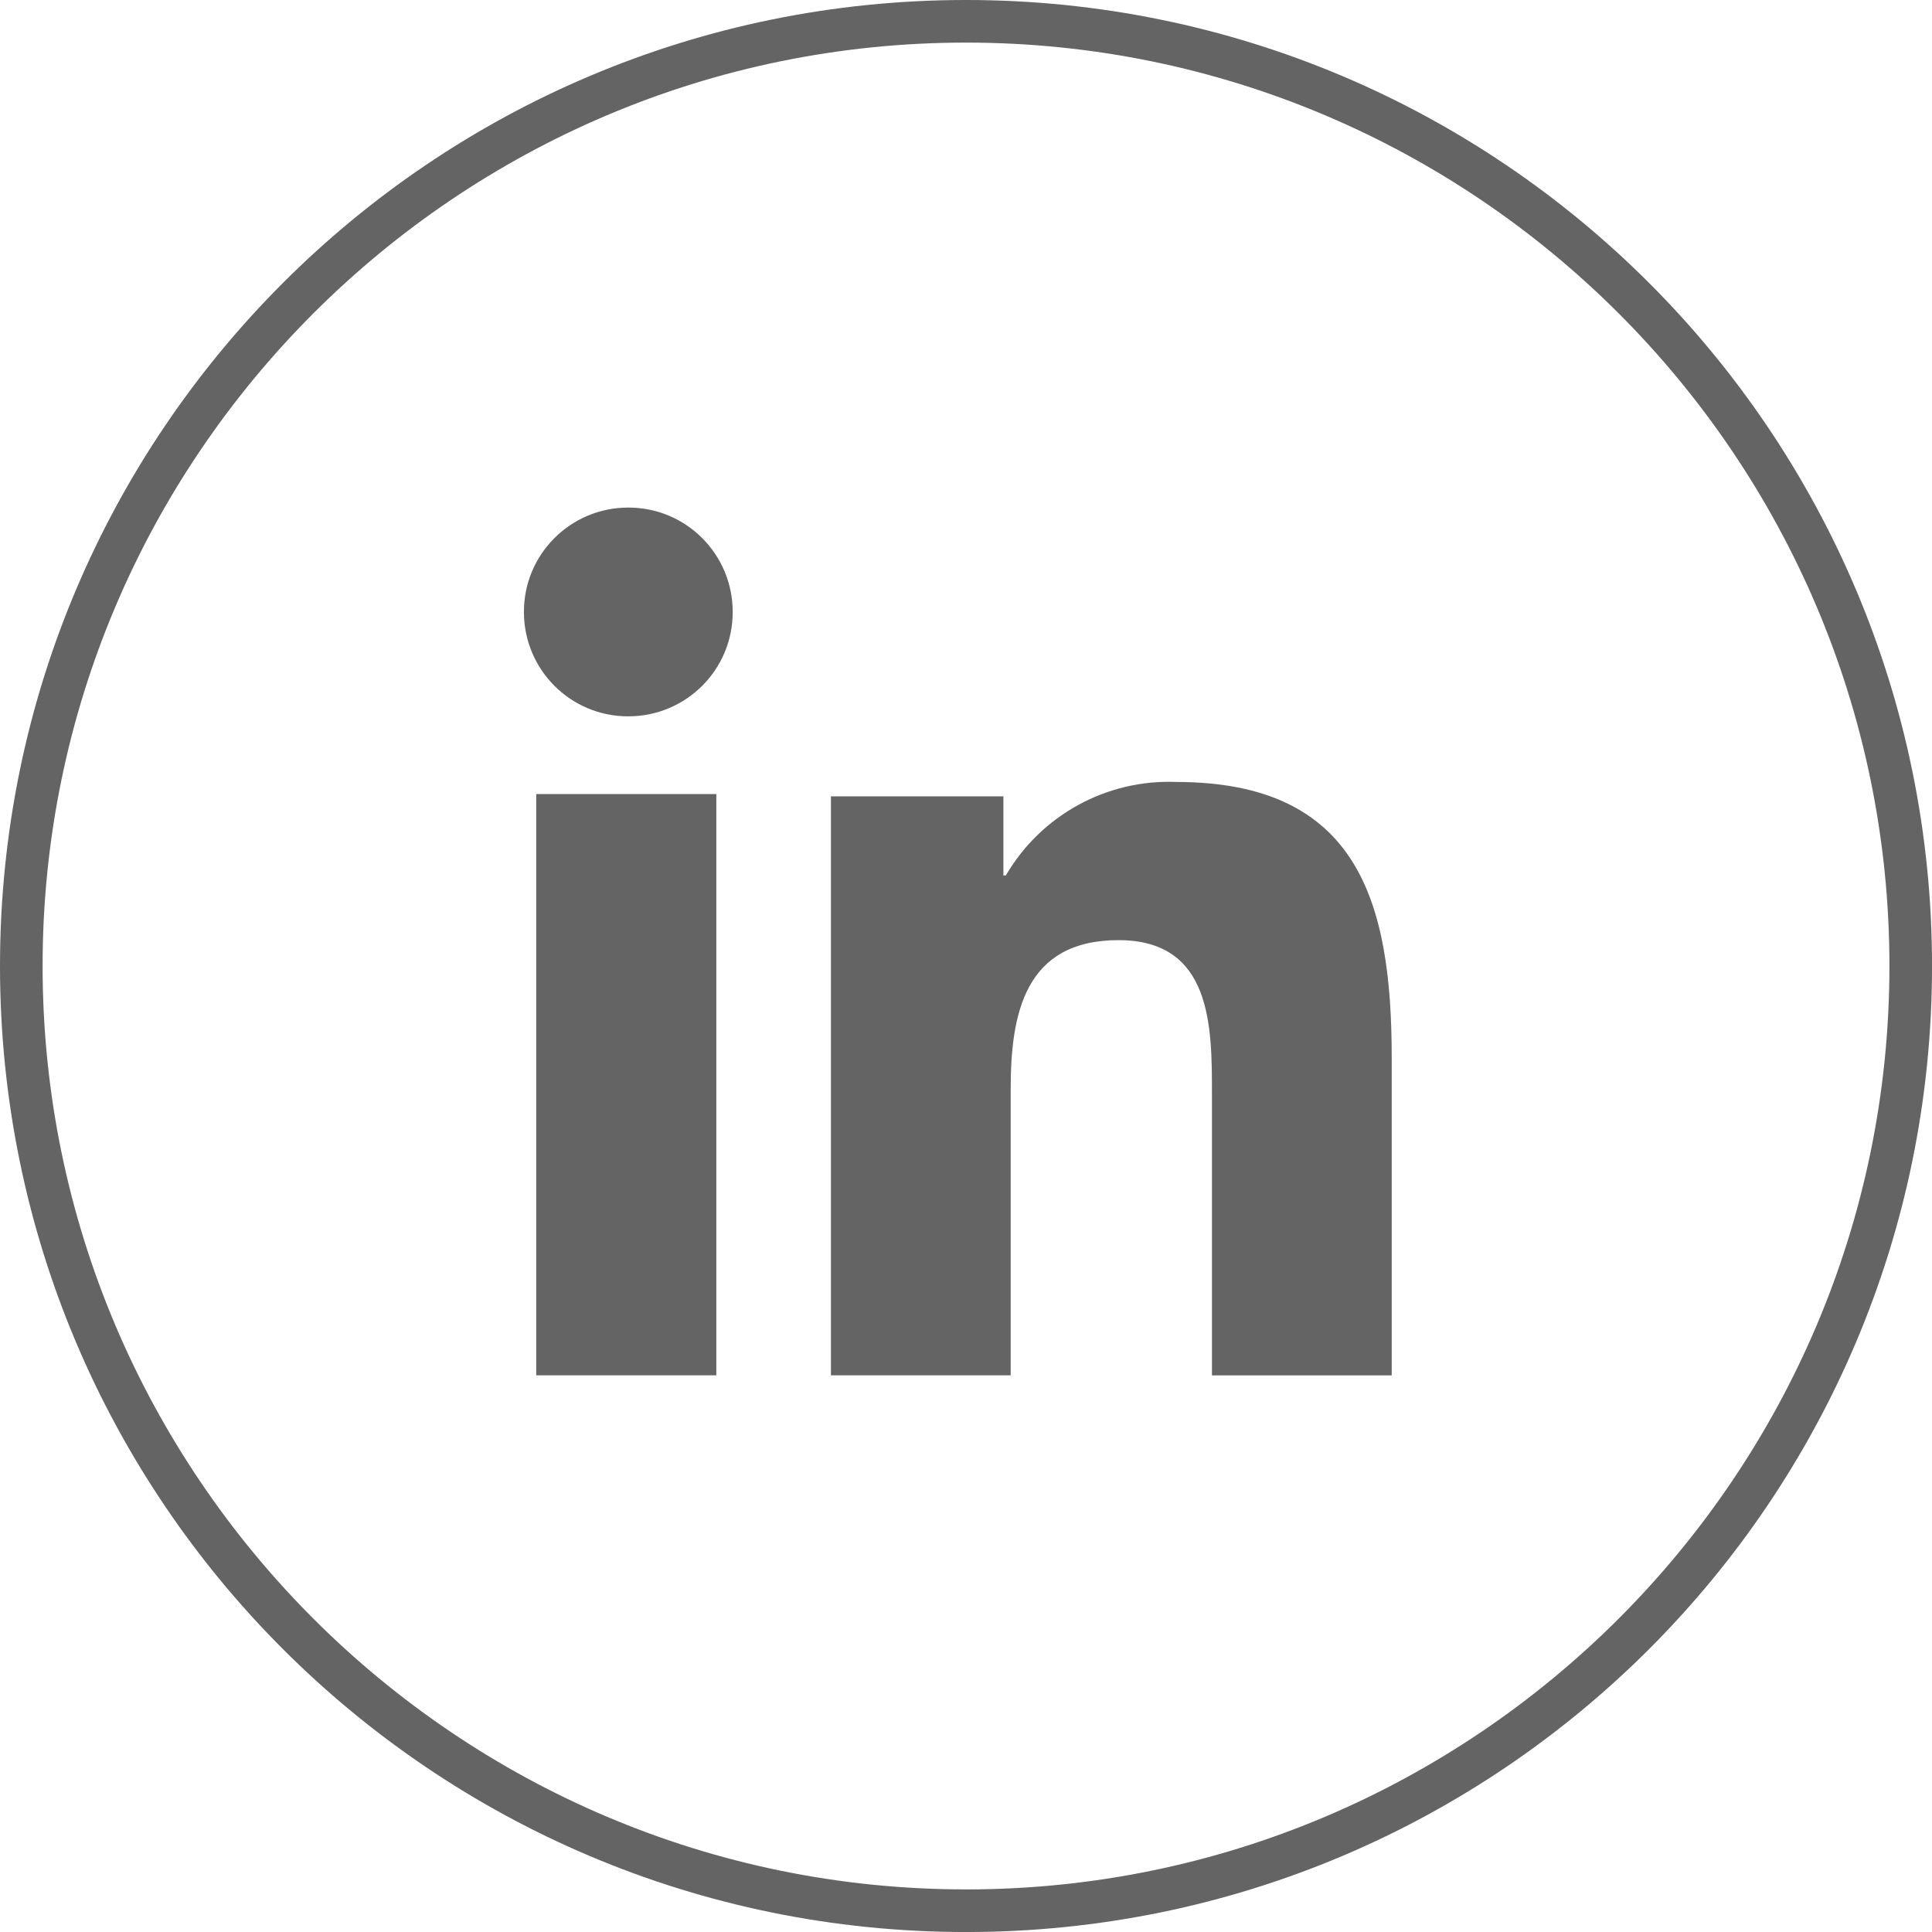 <?xml version="1.0" encoding="UTF-8"?>
<svg id="Ebene_1" xmlns="http://www.w3.org/2000/svg" viewBox="0 0 68.031 68.031">
  <path d="M34.016 0C15.229 0.0 0,15.229 0,34.016s15.229,34.016,34.016,34.016,34.016-15.229,34.016-34.016S52.802 0,34.016 0ZM34.016,66.531C16.086,66.531,1.5,51.945,1.5,34.016S16.086,1.5,34.016,1.5s32.516,14.586,32.516,32.516-14.586,32.516-32.516,32.516ZM22.121,17.873c2.036-.007,3.679,1.643,3.679,3.672.007,2.036-1.643,3.679-3.672,3.679-2.036.007-3.679-1.643-3.679-3.672-.007-2.036,1.643-3.679,3.672-3.679h0ZM18.882,27.962h6.342v20.467h-6.342v-20.467h0ZM41.413,27.535c6.416,0,7.593,4.22,7.593,9.712v11.183h-6.33v-9.919c0-2.364,0-5.406-3.29-5.406s-3.797,2.571-3.797,5.234v10.09h-6.33v-20.388h6.073v2.785h.086c1.242-2.121,3.54-3.385,5.995-3.292h0Z" fill="#646464"/>
</svg>